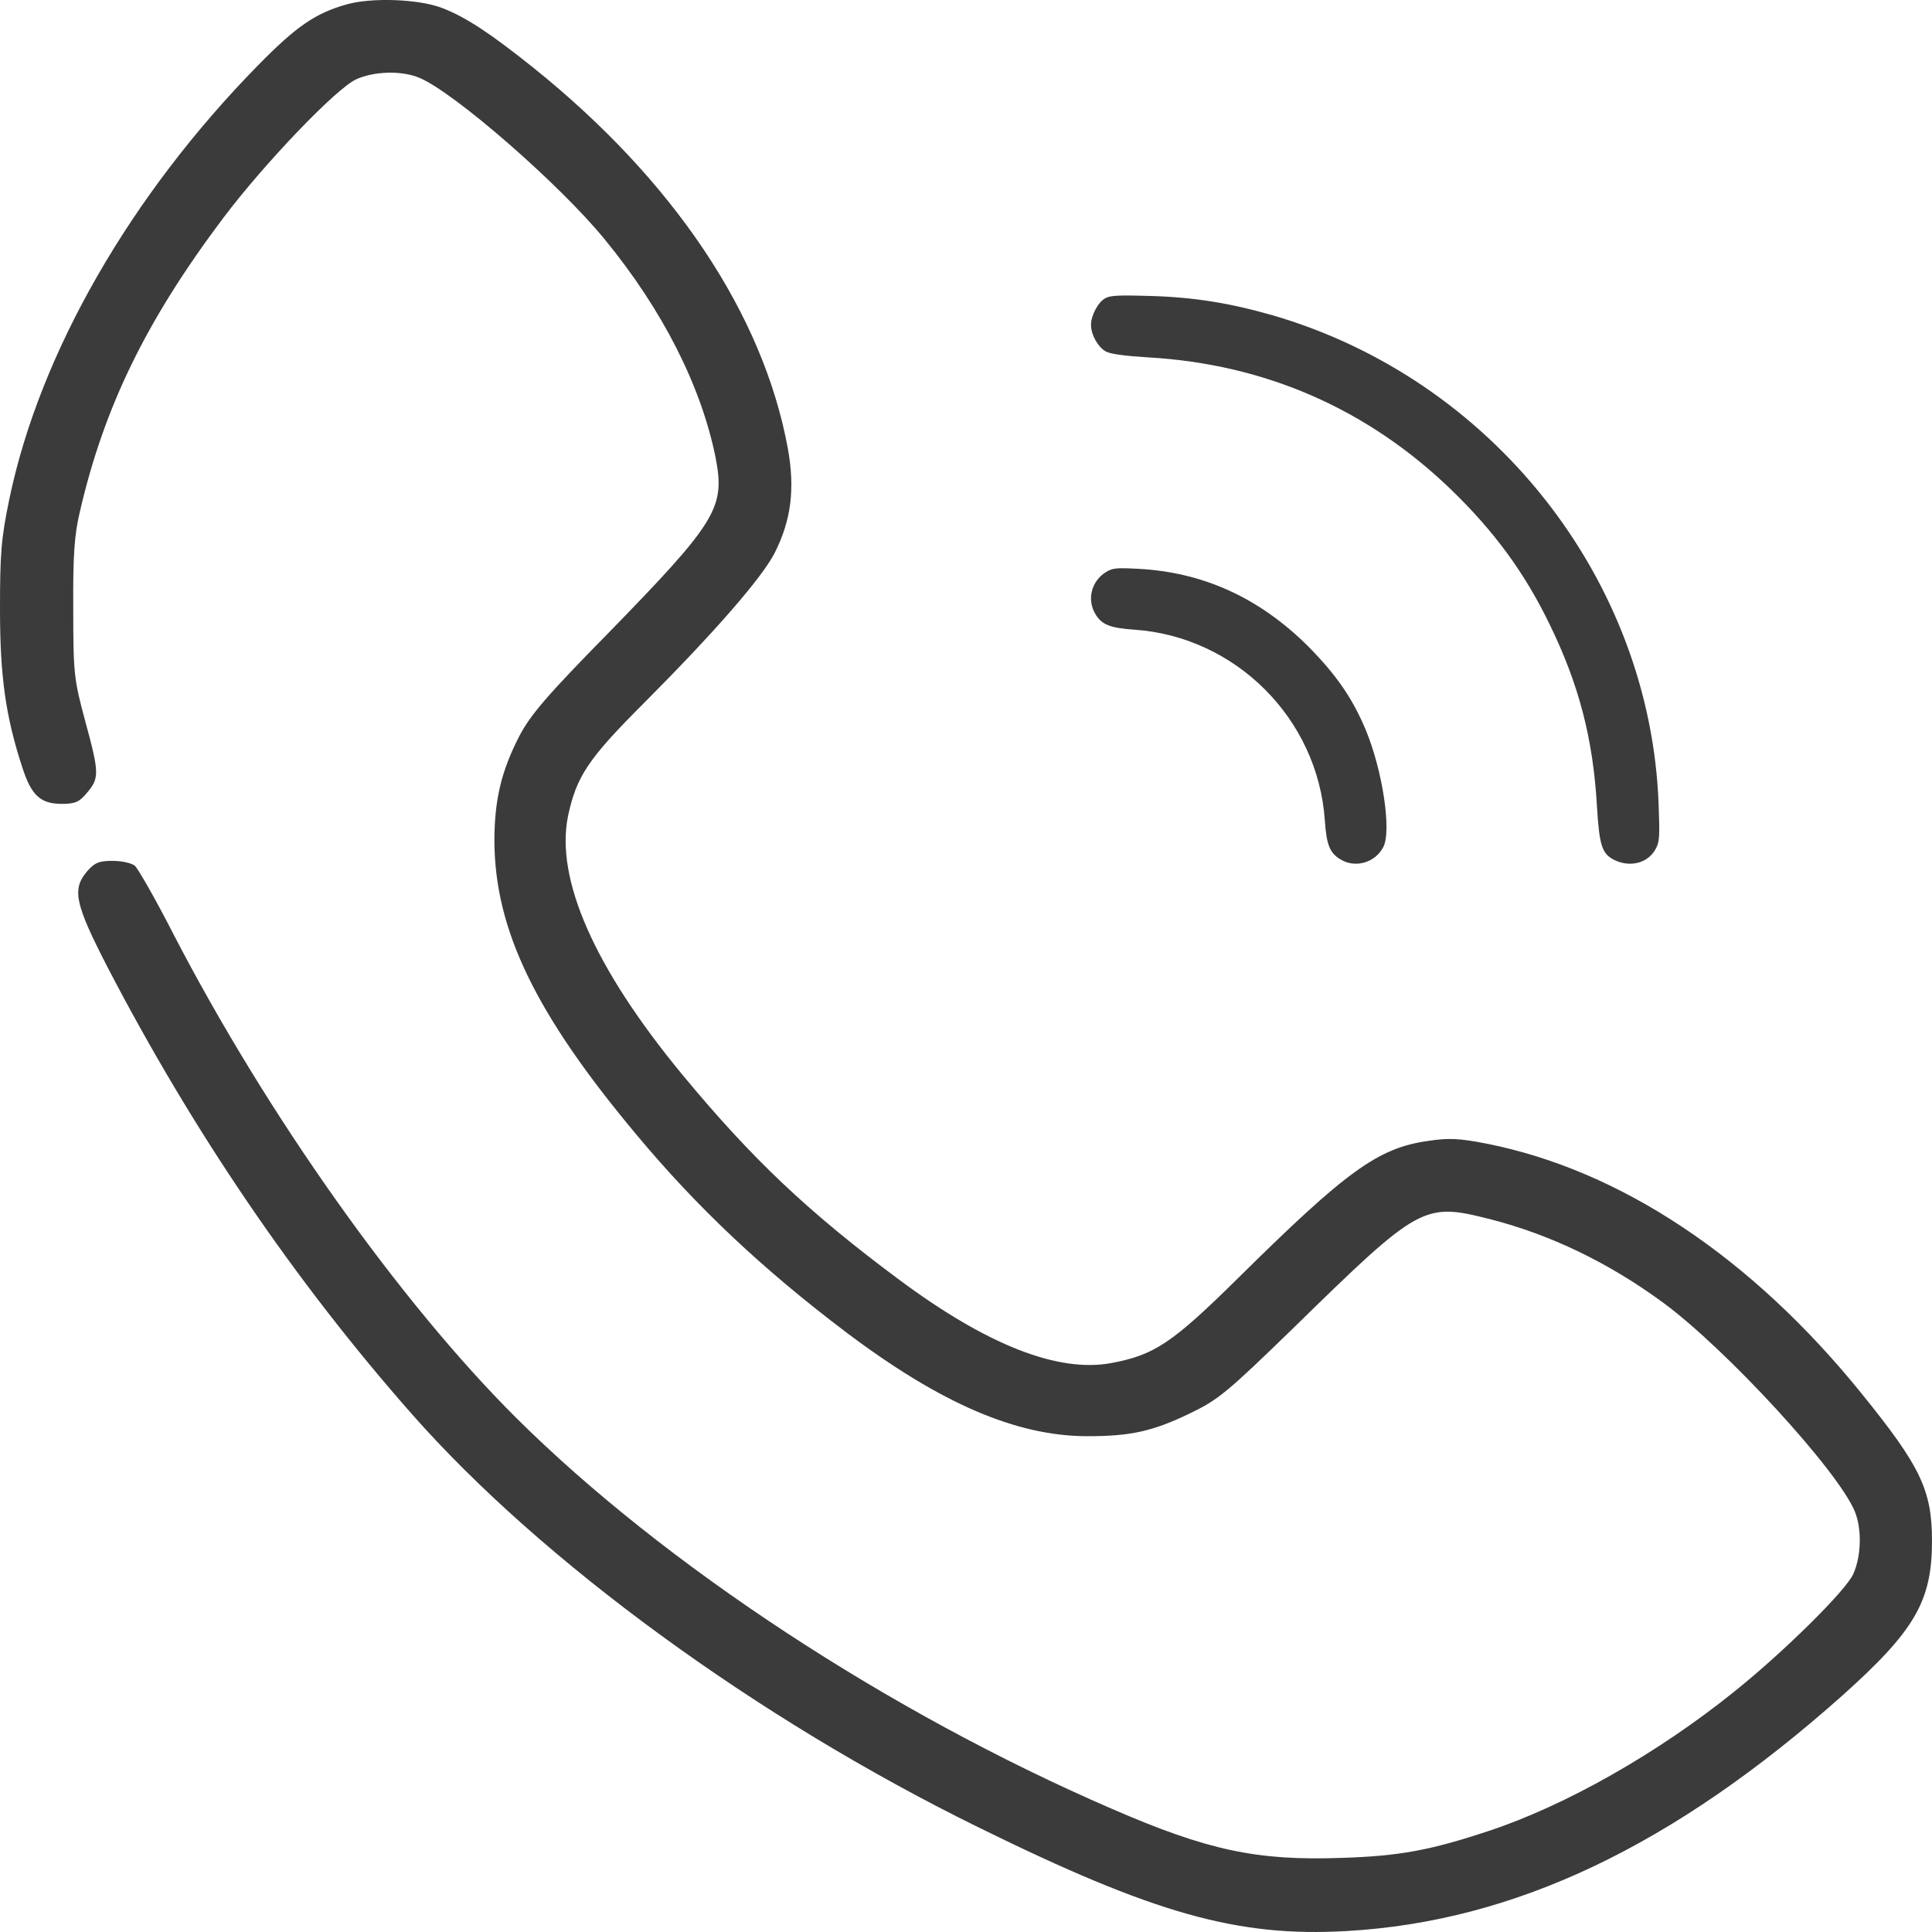 <?xml version="1.0" encoding="UTF-8"?> <svg xmlns="http://www.w3.org/2000/svg" width="85" height="85" viewBox="0 0 85 85" fill="none"> <path d="M15.273 0.187C13.88 0.575 13.038 1.157 11.354 2.872C5.75 8.581 1.765 15.504 0.421 21.909C0.049 23.689 0 24.352 0 26.794C0 29.754 0.243 31.533 1.004 33.83C1.393 35.011 1.798 35.367 2.721 35.367C3.304 35.367 3.498 35.286 3.839 34.865C4.373 34.234 4.373 34.008 3.741 31.695C3.256 29.883 3.223 29.641 3.223 26.794C3.207 24.433 3.272 23.527 3.515 22.508C4.584 17.882 6.446 14.081 9.815 9.6C11.629 7.19 14.804 3.875 15.678 3.486C16.472 3.13 17.671 3.098 18.448 3.422C19.971 4.052 24.635 8.112 26.611 10.539C29.17 13.66 30.855 17.008 31.486 20.146C31.907 22.346 31.551 22.945 26.692 27.926C24.068 30.595 23.339 31.452 22.854 32.374C22.06 33.911 21.752 35.189 21.752 37C21.768 40.898 23.55 44.602 28.004 49.924C30.676 53.127 33.543 55.828 37.22 58.61C41.382 61.748 44.719 63.187 47.845 63.187C49.724 63.187 50.712 62.977 52.348 62.184C53.595 61.586 53.967 61.279 56.883 58.448C62.487 52.965 62.632 52.9 65.58 53.644C68.22 54.323 70.779 55.553 73.177 57.316C75.946 59.354 80.854 64.691 81.599 66.487C81.923 67.263 81.89 68.476 81.534 69.253C81.21 69.981 78.473 72.682 76.335 74.396C72.95 77.13 68.868 79.443 65.483 80.559C62.94 81.4 61.596 81.659 59.004 81.74C55.295 81.869 53.141 81.416 48.898 79.572C39.099 75.334 29.219 68.848 22.708 62.378C17.59 57.283 11.759 49.067 7.645 41.125C6.851 39.572 6.074 38.213 5.928 38.084C5.782 37.971 5.345 37.874 4.956 37.874C4.357 37.874 4.163 37.955 3.839 38.327C3.158 39.119 3.288 39.75 4.729 42.548C8.503 49.811 12.99 56.394 18.124 62.217C23.841 68.703 33.3 75.609 43.051 80.397C50.776 84.198 54.437 85.233 59.247 84.958C66.633 84.538 73.614 81.222 81.064 74.59C84.239 71.743 85 70.45 85 67.797C85 65.565 84.498 64.513 81.89 61.295C77.064 55.326 71.298 51.477 65.386 50.312C64.22 50.086 63.75 50.053 62.811 50.199C60.624 50.506 59.215 51.541 54.486 56.216C51.57 59.095 50.793 59.612 48.898 59.968C46.549 60.405 43.423 59.176 39.552 56.297C35.552 53.321 33.09 50.991 30.012 47.271C26.158 42.597 24.424 38.682 24.991 35.9C25.364 34.154 25.882 33.377 28.328 30.935C31.438 27.813 33.511 25.435 34.078 24.335C34.807 22.896 34.985 21.521 34.661 19.726C33.576 13.822 29.64 7.934 23.453 2.969C21.59 1.481 20.521 0.769 19.485 0.365C18.48 -0.04 16.391 -0.121 15.273 0.187Z" fill="#3B3B3B"></path> <path d="M48.62 13.125C48.305 13.304 48 13.882 48 14.293C48 14.735 48.315 15.282 48.662 15.471C48.883 15.576 49.471 15.66 50.511 15.723C55.669 16.018 60.176 17.996 63.853 21.552C65.744 23.382 67.068 25.192 68.16 27.433C69.463 30.094 70.093 32.503 70.261 35.502C70.367 37.227 70.482 37.574 71.049 37.848C71.743 38.174 72.52 37.963 72.846 37.343C73.014 37.038 73.025 36.795 72.972 35.375C72.604 25.465 65.639 16.66 55.953 13.861C54.072 13.325 52.486 13.072 50.574 13.02C49.208 12.978 48.84 12.999 48.62 13.125Z" fill="#3B3B3B"></path> <path d="M48.639 25.18C48.009 25.583 47.813 26.39 48.195 27.02C48.474 27.486 48.835 27.63 49.91 27.703C54.372 28.013 57.977 31.622 58.287 36.09C58.36 37.165 58.504 37.527 58.969 37.806C59.62 38.209 60.498 37.961 60.859 37.268C61.231 36.555 60.828 33.897 60.085 32.108C59.506 30.722 58.783 29.678 57.554 28.437C55.416 26.307 52.936 25.169 50.054 25.024C49.083 24.973 48.939 24.994 48.639 25.18Z" fill="#3B3B3B"></path> </svg> 